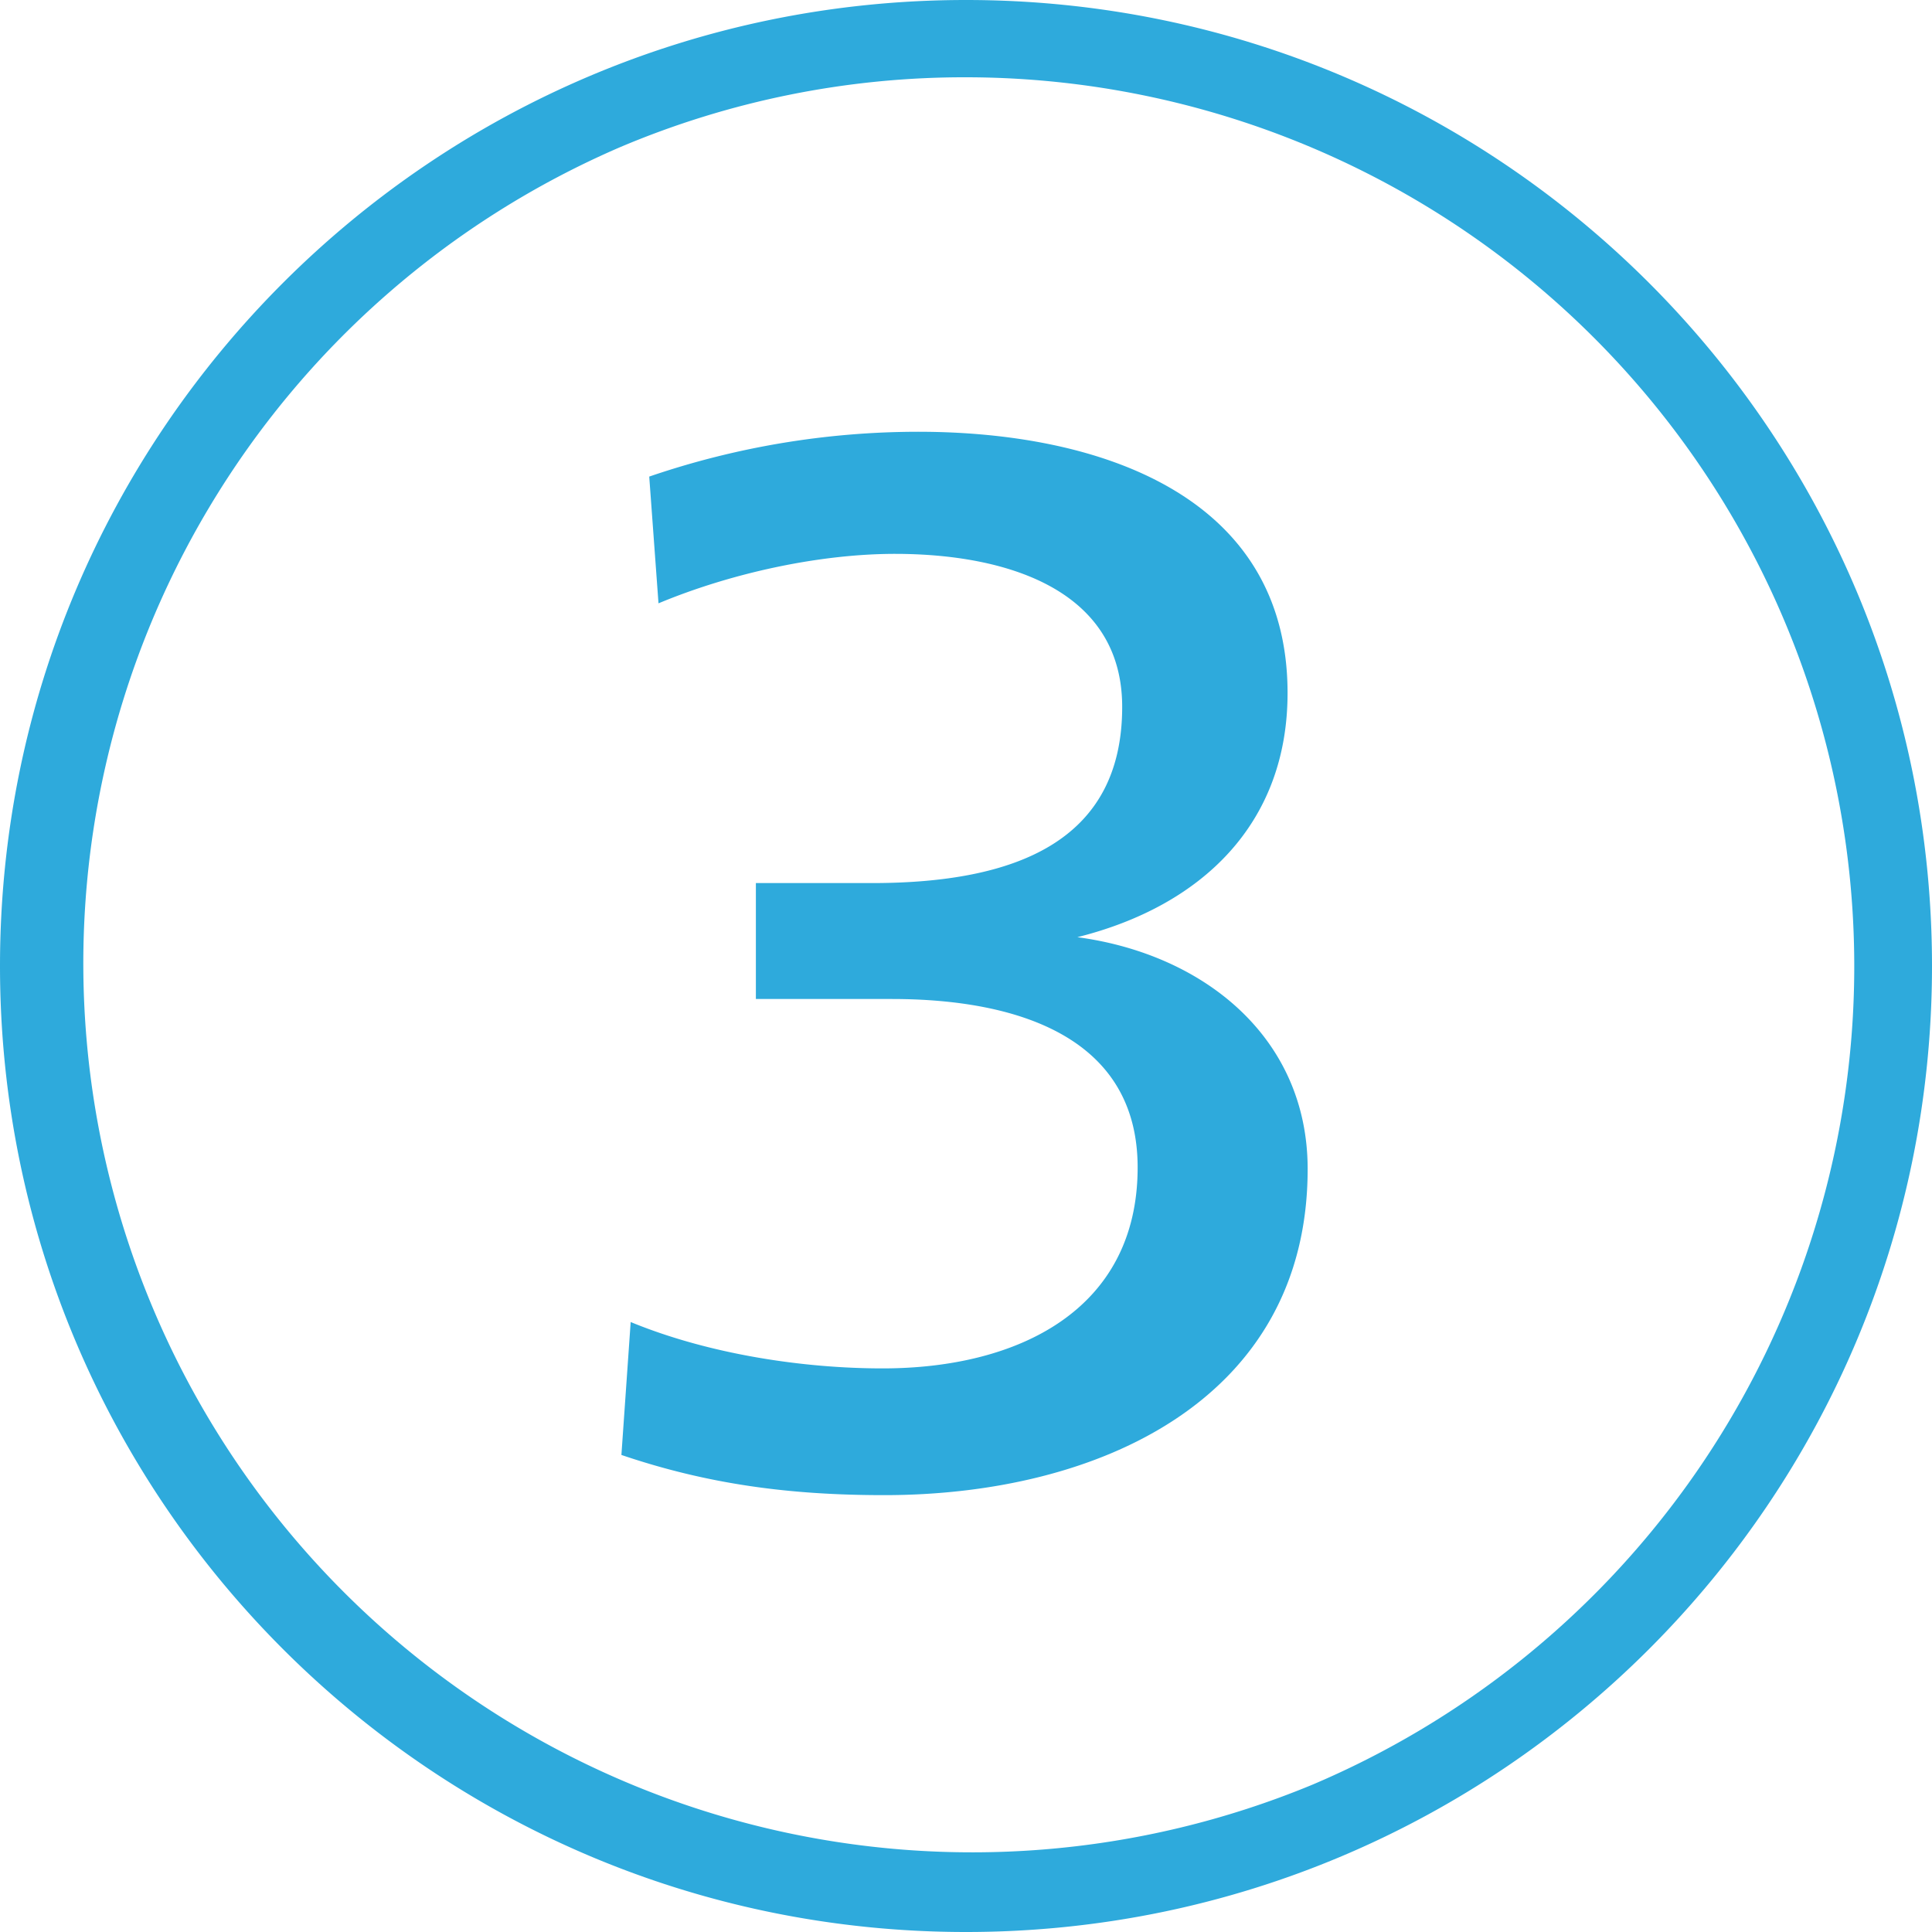 <svg id="Ebene_1" data-name="Ebene 1" xmlns="http://www.w3.org/2000/svg" viewBox="0 0 500 500"><defs><style>.cls-1{fill:transparent;}.cls-2{fill:#2eaadc;}</style></defs><path class="cls-1" d="M250,490A240,240,0,0,1,80.29,80.29,240,240,0,0,1,419.71,419.71,238.43,238.43,0,0,1,250,490Z"/><path class="cls-2" d="M250,20a230.07,230.07,0,0,1,89.52,441.93,230.06,230.06,0,0,1-179-423.86A228.49,228.49,0,0,1,250,20m0-20C111.93,0,0,111.93,0,250S111.93,500,250,500,500,388.07,500,250,388.07,0,250,0Z"/><path class="cls-2" d="M163.22,342.14c20.4,8.4,44.8,12,65.2,12,35.2,0,66-15.2,66-52,0-34-31.6-43.6-63.6-43.6h-35.2v-30h30c37.2,0,64.8-10.8,64.8-45.6,0-30.4-30-39.6-58.8-39.6-19.2,0-42,4.8-61.2,12.8l-2.4-32.8a215.33,215.33,0,0,1,69.6-11.6c46.8,0,95.6,16.4,95.6,67.6,0,34-22.4,55.2-54.4,63.2,32.8,4.4,59.6,26,59.6,60,0,59.6-54,84.4-109.6,84.4-24.4,0-45.6-2.8-68-10.4Z"/></svg>